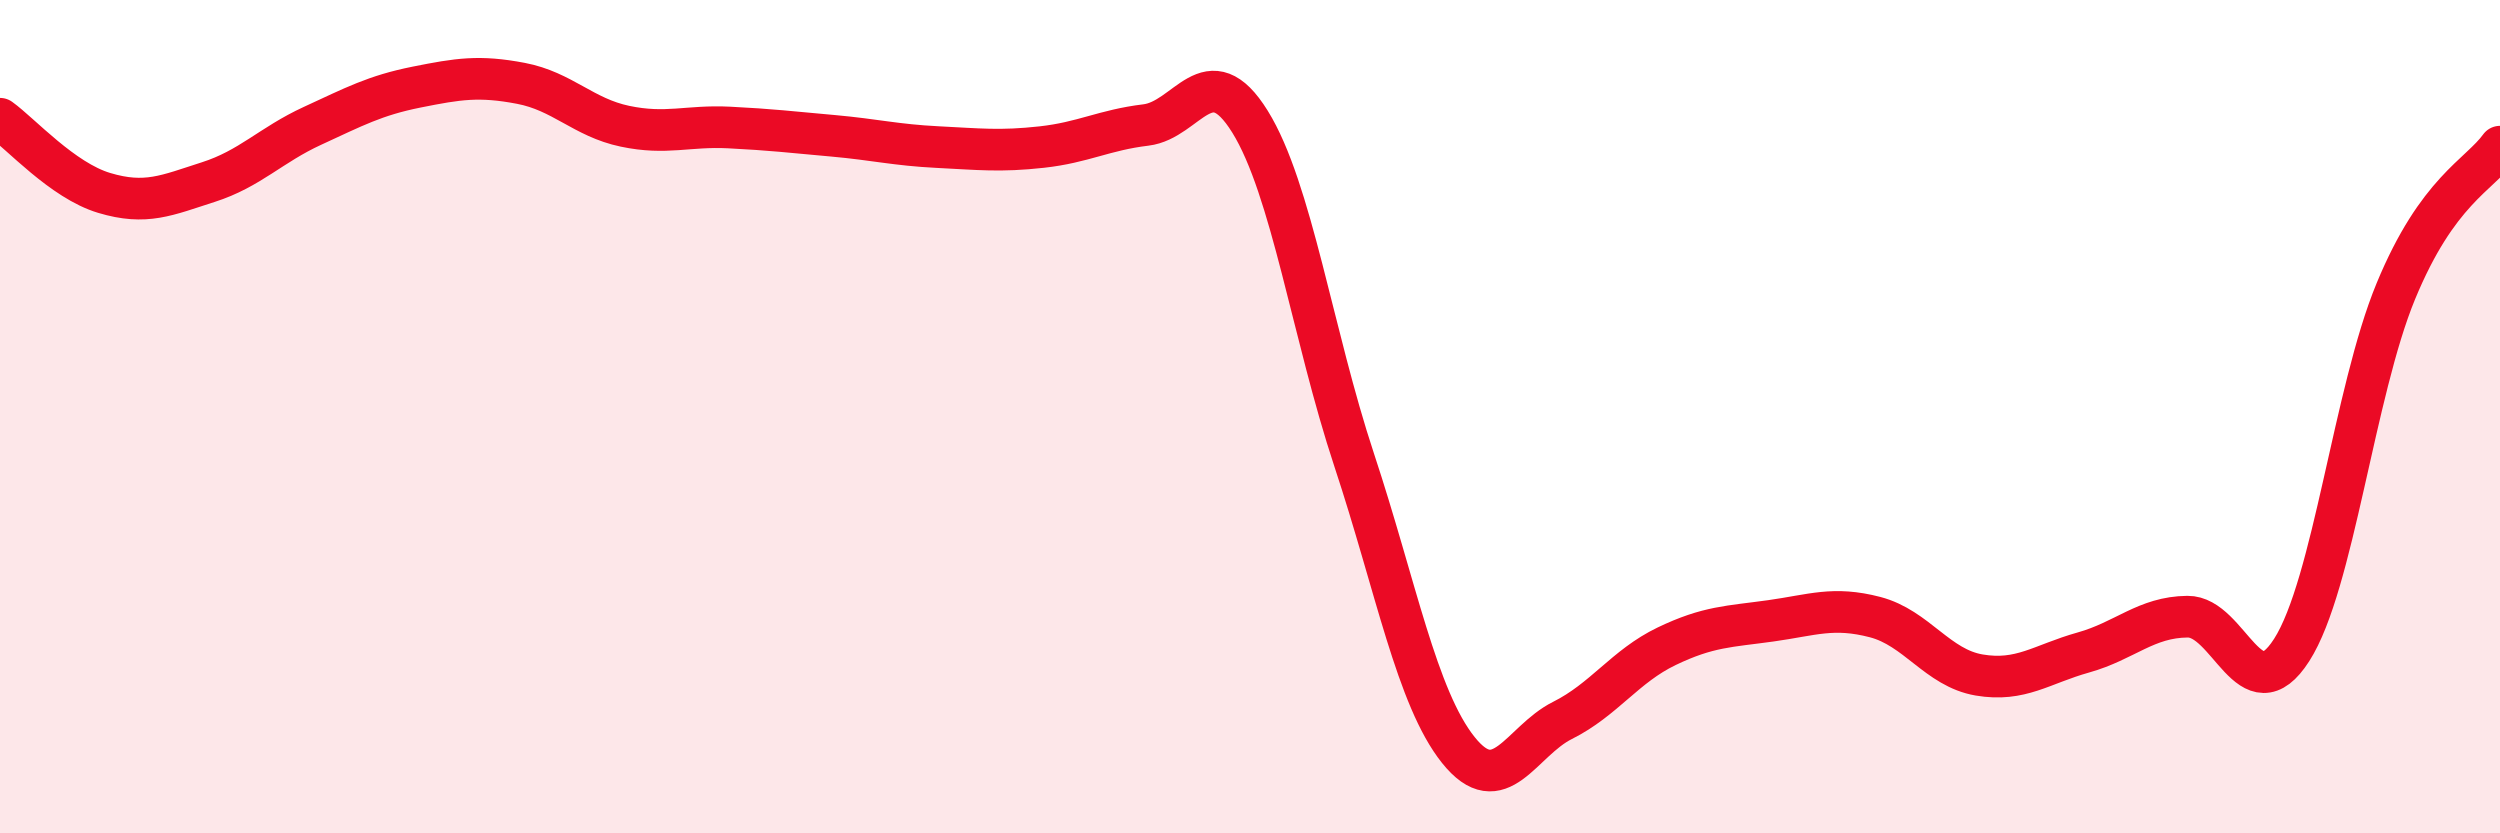 
    <svg width="60" height="20" viewBox="0 0 60 20" xmlns="http://www.w3.org/2000/svg">
      <path
        d="M 0,2.85 C 0.5,3.21 1.5,4.33 2.5,4.63 C 3.5,4.93 4,4.69 5,4.37 C 6,4.05 6.5,3.48 7.5,3.02 C 8.5,2.56 9,2.29 10,2.09 C 11,1.89 11.5,1.81 12.5,2 C 13.5,2.19 14,2.82 15,3.03 C 16,3.24 16.5,3.01 17.5,3.06 C 18.5,3.11 19,3.17 20,3.26 C 21,3.35 21.5,3.48 22.5,3.53 C 23.5,3.58 24,3.64 25,3.53 C 26,3.42 26.5,3.12 27.5,3 C 28.5,2.88 29,1.31 30,2.92 C 31,4.53 31.5,8.02 32.5,11.04 C 33.5,14.06 34,16.75 35,18 C 36,19.25 36.5,17.79 37.5,17.29 C 38.5,16.79 39,15.99 40,15.51 C 41,15.03 41.5,15.04 42.5,14.9 C 43.5,14.76 44,14.55 45,14.81 C 46,15.07 46.5,16.03 47.5,16.2 C 48.5,16.37 49,15.94 50,15.66 C 51,15.38 51.5,14.81 52.5,14.8 C 53.5,14.79 54,17.16 55,15.6 C 56,14.04 56.5,9.41 57.5,6.99 C 58.5,4.57 59.5,4.21 60,3.52L60 20L0 20Z"
        fill="#EB0A25"
        opacity="0.1"
        stroke-linecap="round"
        stroke-linejoin="round"
      />
      <path
        d="M 0,2.85 C 0.5,3.21 1.5,4.33 2.5,4.63 C 3.5,4.93 4,4.69 5,4.37 C 6,4.05 6.5,3.48 7.5,3.02 C 8.5,2.56 9,2.29 10,2.09 C 11,1.89 11.5,1.81 12.5,2 C 13.5,2.19 14,2.82 15,3.03 C 16,3.24 16.5,3.01 17.5,3.06 C 18.5,3.11 19,3.17 20,3.26 C 21,3.35 21.5,3.48 22.5,3.53 C 23.5,3.58 24,3.64 25,3.53 C 26,3.42 26.5,3.12 27.5,3 C 28.5,2.88 29,1.31 30,2.92 C 31,4.53 31.5,8.02 32.5,11.04 C 33.5,14.06 34,16.75 35,18 C 36,19.25 36.5,17.79 37.5,17.29 C 38.5,16.79 39,15.99 40,15.51 C 41,15.03 41.5,15.04 42.5,14.9 C 43.5,14.76 44,14.55 45,14.81 C 46,15.07 46.5,16.03 47.5,16.2 C 48.5,16.37 49,15.94 50,15.66 C 51,15.38 51.5,14.81 52.5,14.8 C 53.5,14.79 54,17.16 55,15.6 C 56,14.04 56.5,9.41 57.5,6.99 C 58.5,4.57 59.5,4.21 60,3.52"
        stroke="#EB0A25"
        stroke-width="1"
        fill="none"
        stroke-linecap="round"
        stroke-linejoin="round"
      />
    </svg>
  